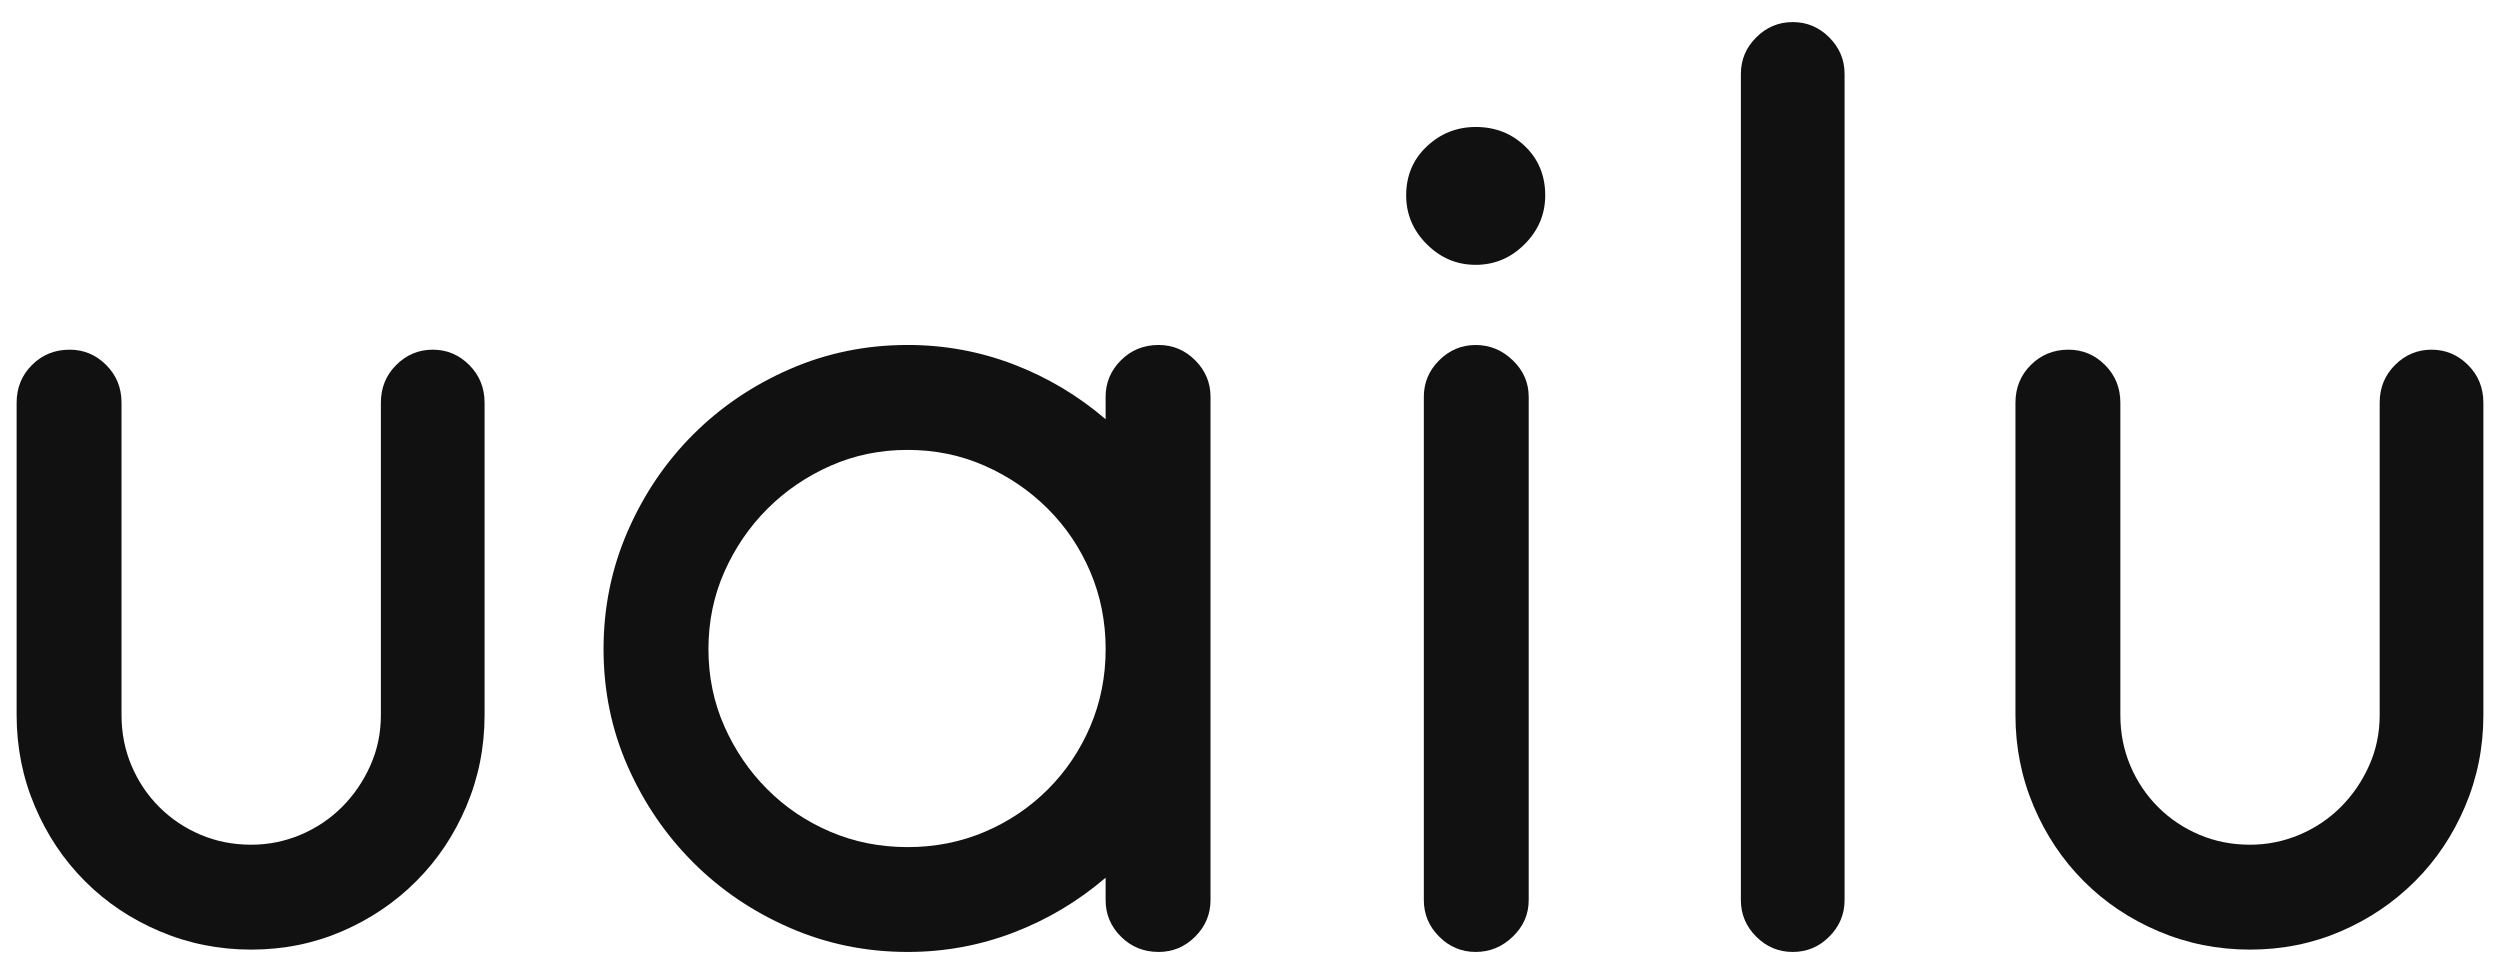 <svg version="1.1" id="Camada_1" xmlns="http://www.w3.org/2000/svg" xmlns:xlink="http://www.w3.org/1999/xlink" x="0px" y="0px"
	 viewBox="0 0 770 300" style="enable-background:new 0 0 770 300;" xml:space="preserve">
<style type="text/css">
	.st0{fill:#111111;}
</style>
<g>
	<path class="st0" d="M77.36,292.48c-9.93,0-19.3-1.88-28.13-5.63c-8.84-3.75-16.52-8.89-23.05-15.43
		c-6.53-6.53-11.68-14.21-15.43-23.05c-3.75-8.83-5.63-18.21-5.63-28.13v-96.2c0-4.59,1.57-8.47,4.72-11.62
		c3.14-3.14,7.02-4.72,11.62-4.72c4.36,0,8.1,1.58,11.25,4.72c3.14,3.15,4.72,7.02,4.72,11.62v96.2c0,5.57,1.03,10.77,3.09,15.61
		c2.05,4.84,4.9,9.08,8.53,12.71s7.86,6.48,12.71,8.53c4.84,2.06,10.04,3.08,15.61,3.08c5.32,0,10.4-1.03,15.25-3.08
		c4.84-2.05,9.08-4.9,12.71-8.53s6.53-7.86,8.71-12.71c2.18-4.84,3.27-10.04,3.27-15.61v-96.2c0-4.59,1.57-8.47,4.72-11.62
		c3.14-3.14,6.9-4.72,11.25-4.72c4.36,0,8.1,1.58,11.25,4.72c3.14,3.15,4.72,7.02,4.72,11.62v96.2c0,9.93-1.88,19.3-5.63,28.13
		c-3.75,8.84-8.89,16.52-15.43,23.05c-6.53,6.53-14.16,11.68-22.87,15.43S87.28,292.48,77.36,292.48z"/>
	<path class="st0" d="M356.87,293.2c-4.6,0-8.47-1.58-11.62-4.72c-3.15-3.14-4.72-6.9-4.72-11.25v-6.9
		c-8.47,7.26-17.91,12.89-28.31,16.88c-10.41,3.99-21.3,5.99-32.67,5.99c-12.83,0-24.93-2.48-36.3-7.44
		c-11.38-4.96-21.3-11.67-29.77-20.15c-8.47-8.47-15.19-18.33-20.15-29.58c-4.96-11.25-7.44-23.29-7.44-36.12
		c0-12.82,2.48-24.92,7.44-36.3c4.96-11.37,11.67-21.29,20.15-29.77c8.47-8.47,18.39-15.18,29.77-20.15
		c11.37-4.96,23.47-7.44,36.3-7.44c11.37,0,22.26,2,32.67,5.99c10.4,3.99,19.84,9.62,28.31,16.88v-6.9c0-4.36,1.57-8.11,4.72-11.25
		c3.14-3.14,7.02-4.72,11.62-4.72c4.36,0,8.11,1.58,11.25,4.72c3.14,3.15,4.72,6.9,4.72,11.25v155c0,4.36-1.58,8.11-4.72,11.25
		C364.97,291.63,361.23,293.2,356.87,293.2z M279.55,138.57c-8.47,0-16.4,1.63-23.78,4.9c-7.38,3.27-13.86,7.69-19.42,13.25
		c-5.57,5.57-9.98,12.04-13.25,19.42c-3.27,7.38-4.9,15.31-4.9,23.78c0,8.47,1.63,16.4,4.9,23.78c3.27,7.38,7.68,13.86,13.25,19.42
		c5.56,5.57,12.04,9.93,19.42,13.07c7.38,3.15,15.3,4.72,23.78,4.72c8.47,0,16.39-1.57,23.78-4.72c7.38-3.14,13.85-7.5,19.42-13.07
		c5.56-5.56,9.92-12.04,13.07-19.42c3.14-7.38,4.72-15.3,4.72-23.78c0-8.47-1.58-16.39-4.72-23.78c-3.15-7.38-7.5-13.85-13.07-19.42
		c-5.57-5.56-12.04-9.98-19.42-13.25C295.94,140.2,288.02,138.57,279.55,138.57z"/>
	<path class="st0" d="M454.51,81.57c-5.81,0-10.83-2.12-15.06-6.35c-4.24-4.23-6.35-9.26-6.35-15.06c0-6.05,2.12-11.07,6.35-15.06
		c4.23-3.99,9.26-5.99,15.06-5.99c6.05,0,11.13,2,15.25,5.99c4.11,3.99,6.17,9.02,6.17,15.06c0,5.81-2.12,10.83-6.35,15.06
		C465.34,79.46,460.32,81.57,454.51,81.57z M454.51,293.2c-4.36,0-8.11-1.58-11.25-4.72c-3.15-3.14-4.72-6.9-4.72-11.25v-155
		c0-4.36,1.57-8.11,4.72-11.25c3.14-3.14,6.9-4.72,11.25-4.72c4.36,0,8.17,1.58,11.43,4.72c3.27,3.15,4.9,6.9,4.9,11.25v155
		c0,4.36-1.63,8.11-4.9,11.25C462.68,291.63,458.87,293.2,454.51,293.2z"/>
	<path class="st0" d="M552.16,293.2c-4.36,0-8.11-1.58-11.25-4.72c-3.15-3.14-4.72-6.9-4.72-11.25V22.77c0-4.36,1.57-8.1,4.72-11.25
		c3.14-3.14,6.9-4.72,11.25-4.72c4.36,0,8.11,1.58,11.25,4.72c3.14,3.15,4.72,6.9,4.72,11.25v254.46c0,4.36-1.58,8.11-4.72,11.25
		C560.26,291.63,556.52,293.2,552.16,293.2z"/>
	<path class="st0" d="M693,292.48c-9.93,0-19.3-1.88-28.13-5.63c-8.84-3.75-16.52-8.89-23.05-15.43s-11.68-14.21-15.43-23.05
		c-3.75-8.83-5.63-18.21-5.63-28.13v-96.2c0-4.59,1.57-8.47,4.72-11.62c3.14-3.14,7.02-4.72,11.62-4.72c4.36,0,8.11,1.58,11.25,4.72
		c3.14,3.15,4.72,7.02,4.72,11.62v96.2c0,5.57,1.03,10.77,3.08,15.61c2.05,4.84,4.9,9.08,8.53,12.71c3.63,3.63,7.86,6.48,12.71,8.53
		c4.84,2.06,10.04,3.08,15.61,3.08c5.32,0,10.4-1.03,15.25-3.08c4.84-2.05,9.08-4.9,12.71-8.53s6.53-7.86,8.71-12.71
		c2.18-4.84,3.27-10.04,3.27-15.61v-96.2c0-4.59,1.57-8.47,4.72-11.62c3.14-3.14,6.9-4.72,11.25-4.72c4.36,0,8.1,1.58,11.25,4.72
		c3.14,3.15,4.72,7.02,4.72,11.62v96.2c0,9.93-1.88,19.3-5.63,28.13c-3.75,8.84-8.89,16.52-15.43,23.05s-14.16,11.68-22.87,15.43
		S702.92,292.48,693,292.48z"/>
</g>
</svg>
